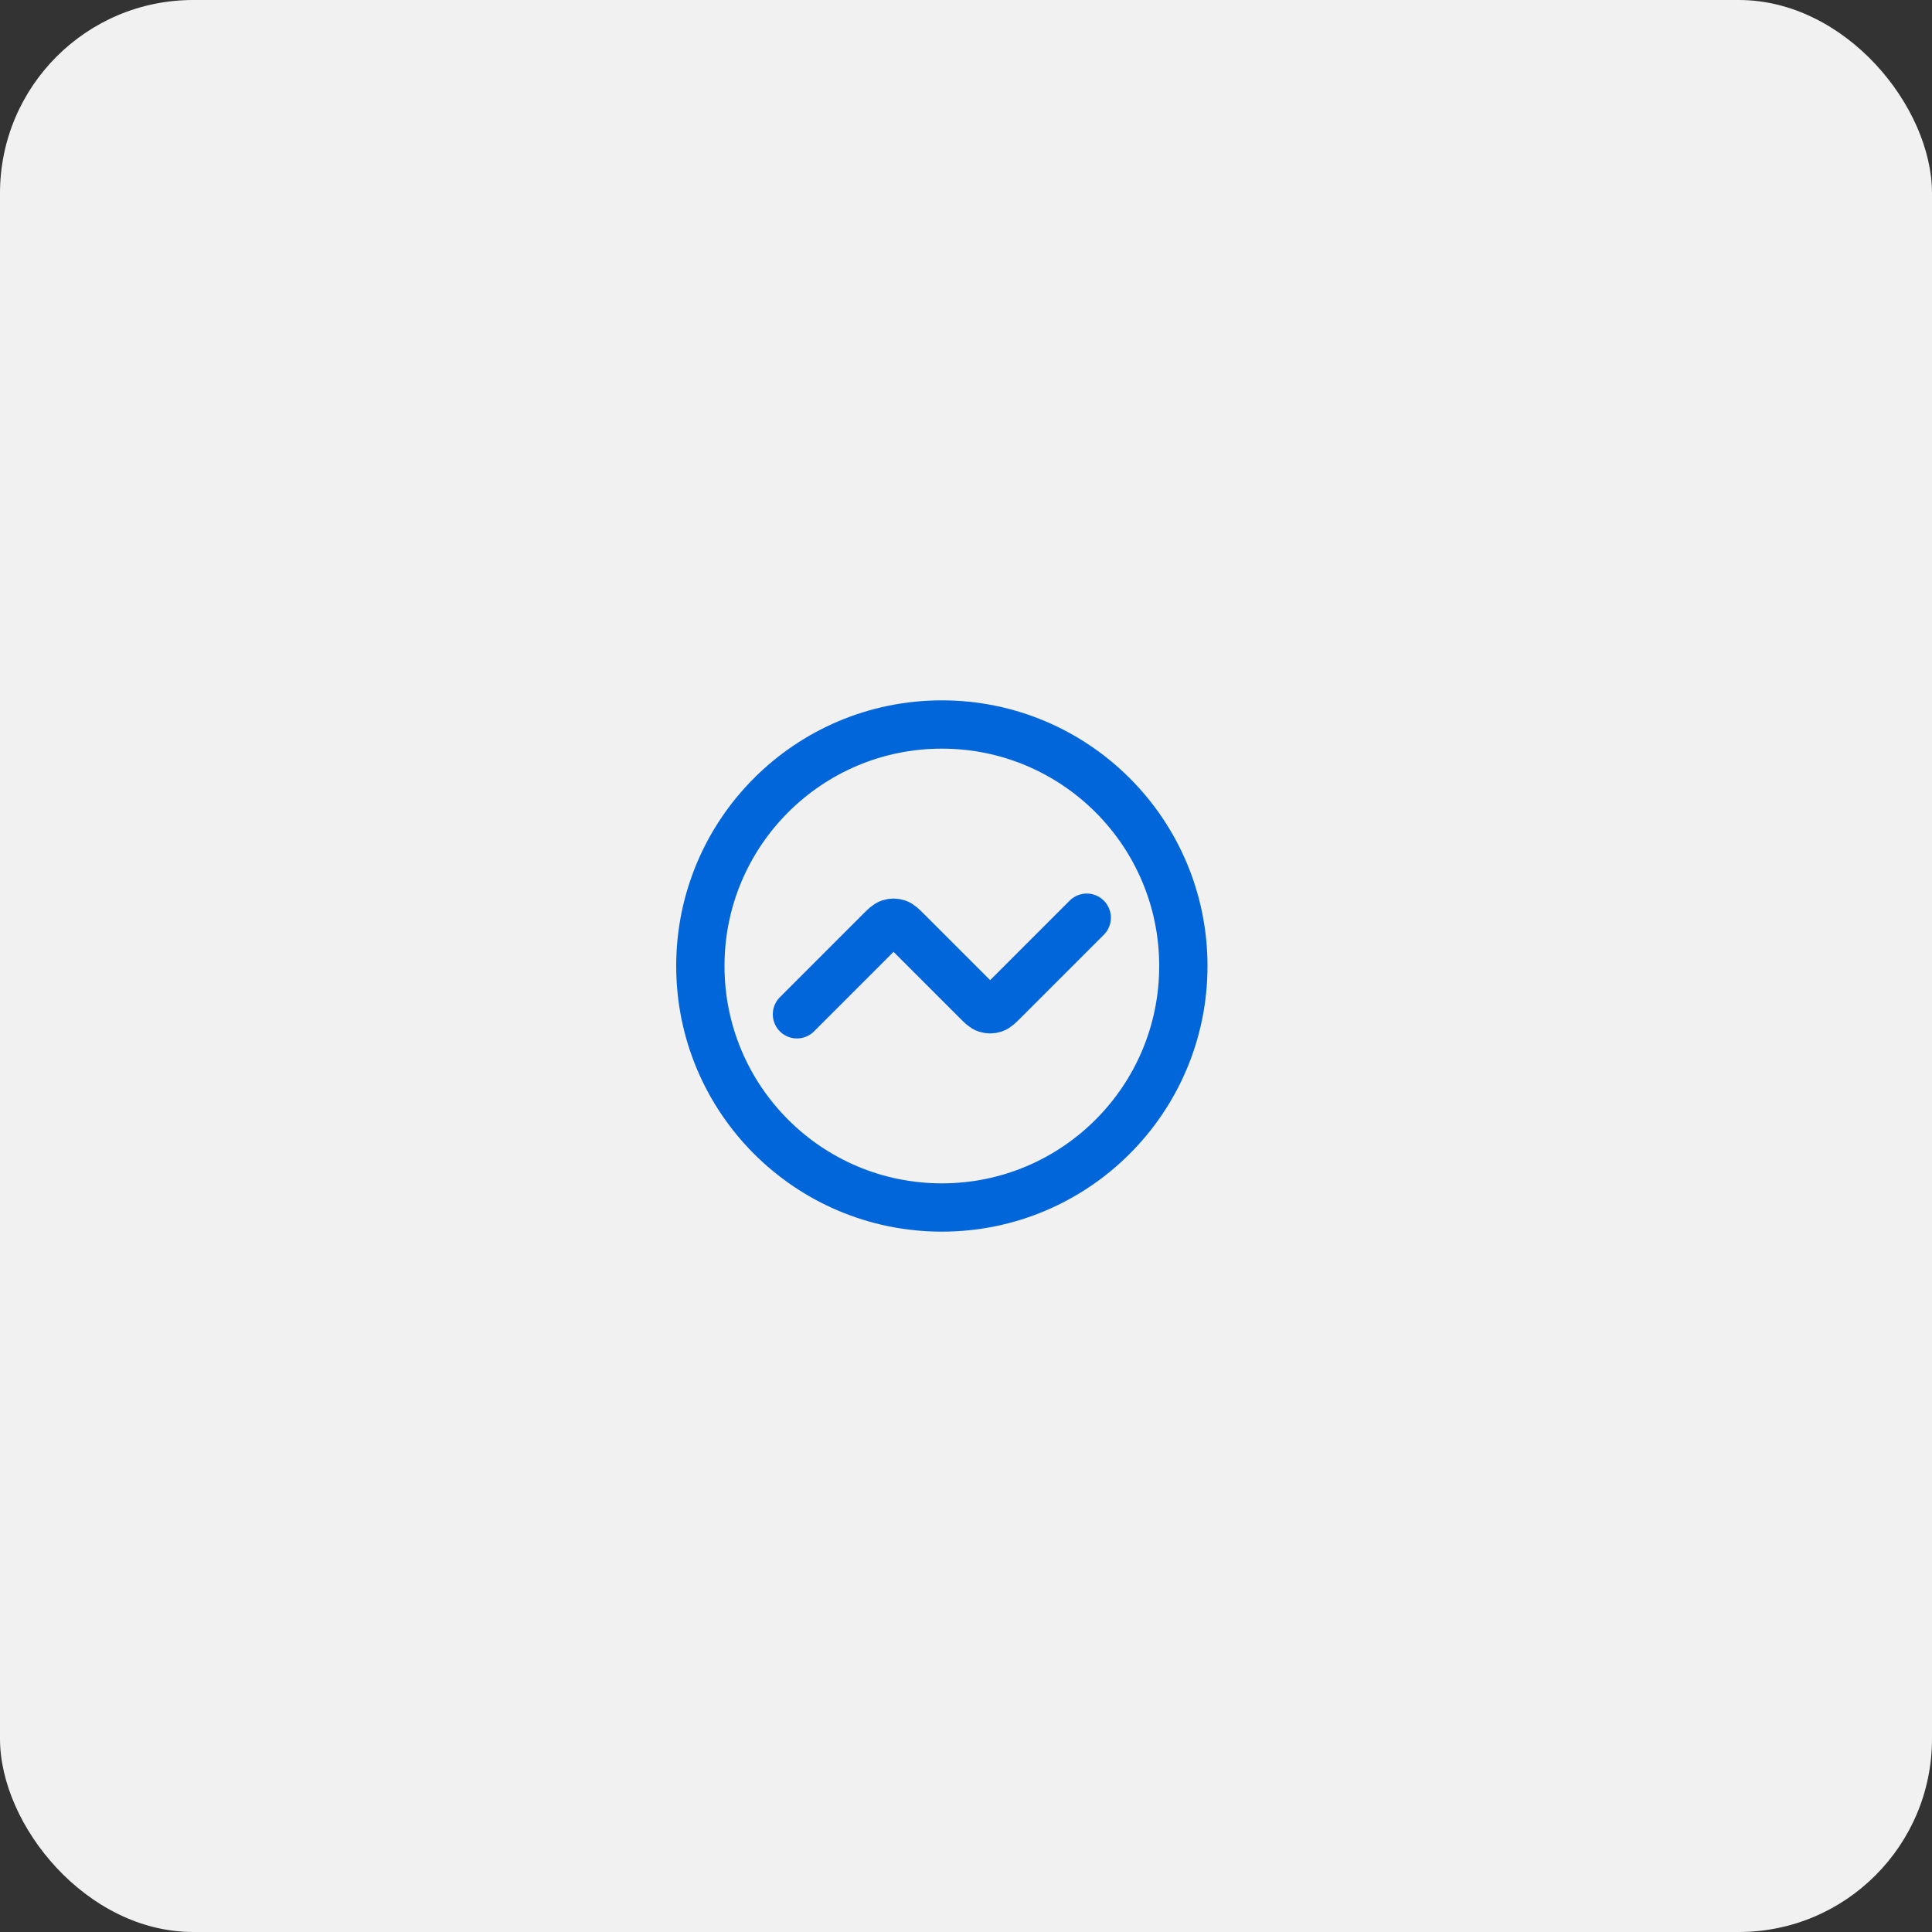 <svg width="80" height="80" viewBox="0 0 80 80" fill="none" xmlns="http://www.w3.org/2000/svg">
<rect x="0" y="0" width="80" height="80" fill="#333333" stroke="none"/>
<g clip-path="url(#clip0_7041_12447)">
<rect width="80" height="80" rx="8" fill="#F1F1F1"/>
<path d="M45 38L41.566 41.434C41.368 41.632 41.269 41.731 41.154 41.768C41.054 41.801 40.946 41.801 40.846 41.768C40.731 41.731 40.632 41.632 40.434 41.434L37.566 38.566C37.368 38.368 37.269 38.269 37.154 38.232C37.054 38.199 36.946 38.199 36.846 38.232C36.731 38.269 36.632 38.368 36.434 38.566L33 42M49 40C49 45.523 44.523 50 39 50C33.477 50 29 45.523 29 40C29 34.477 33.477 30 39 30C44.523 30 49 34.477 49 40Z" stroke="#0266DB" stroke-width="2" stroke-linecap="round" stroke-linejoin="round"/>
</g>
<defs>
<clipPath id="clip0_7041_12447">
<rect width="80" height="80" rx="8" fill="white"/>
</clipPath>
</defs>
</svg>

